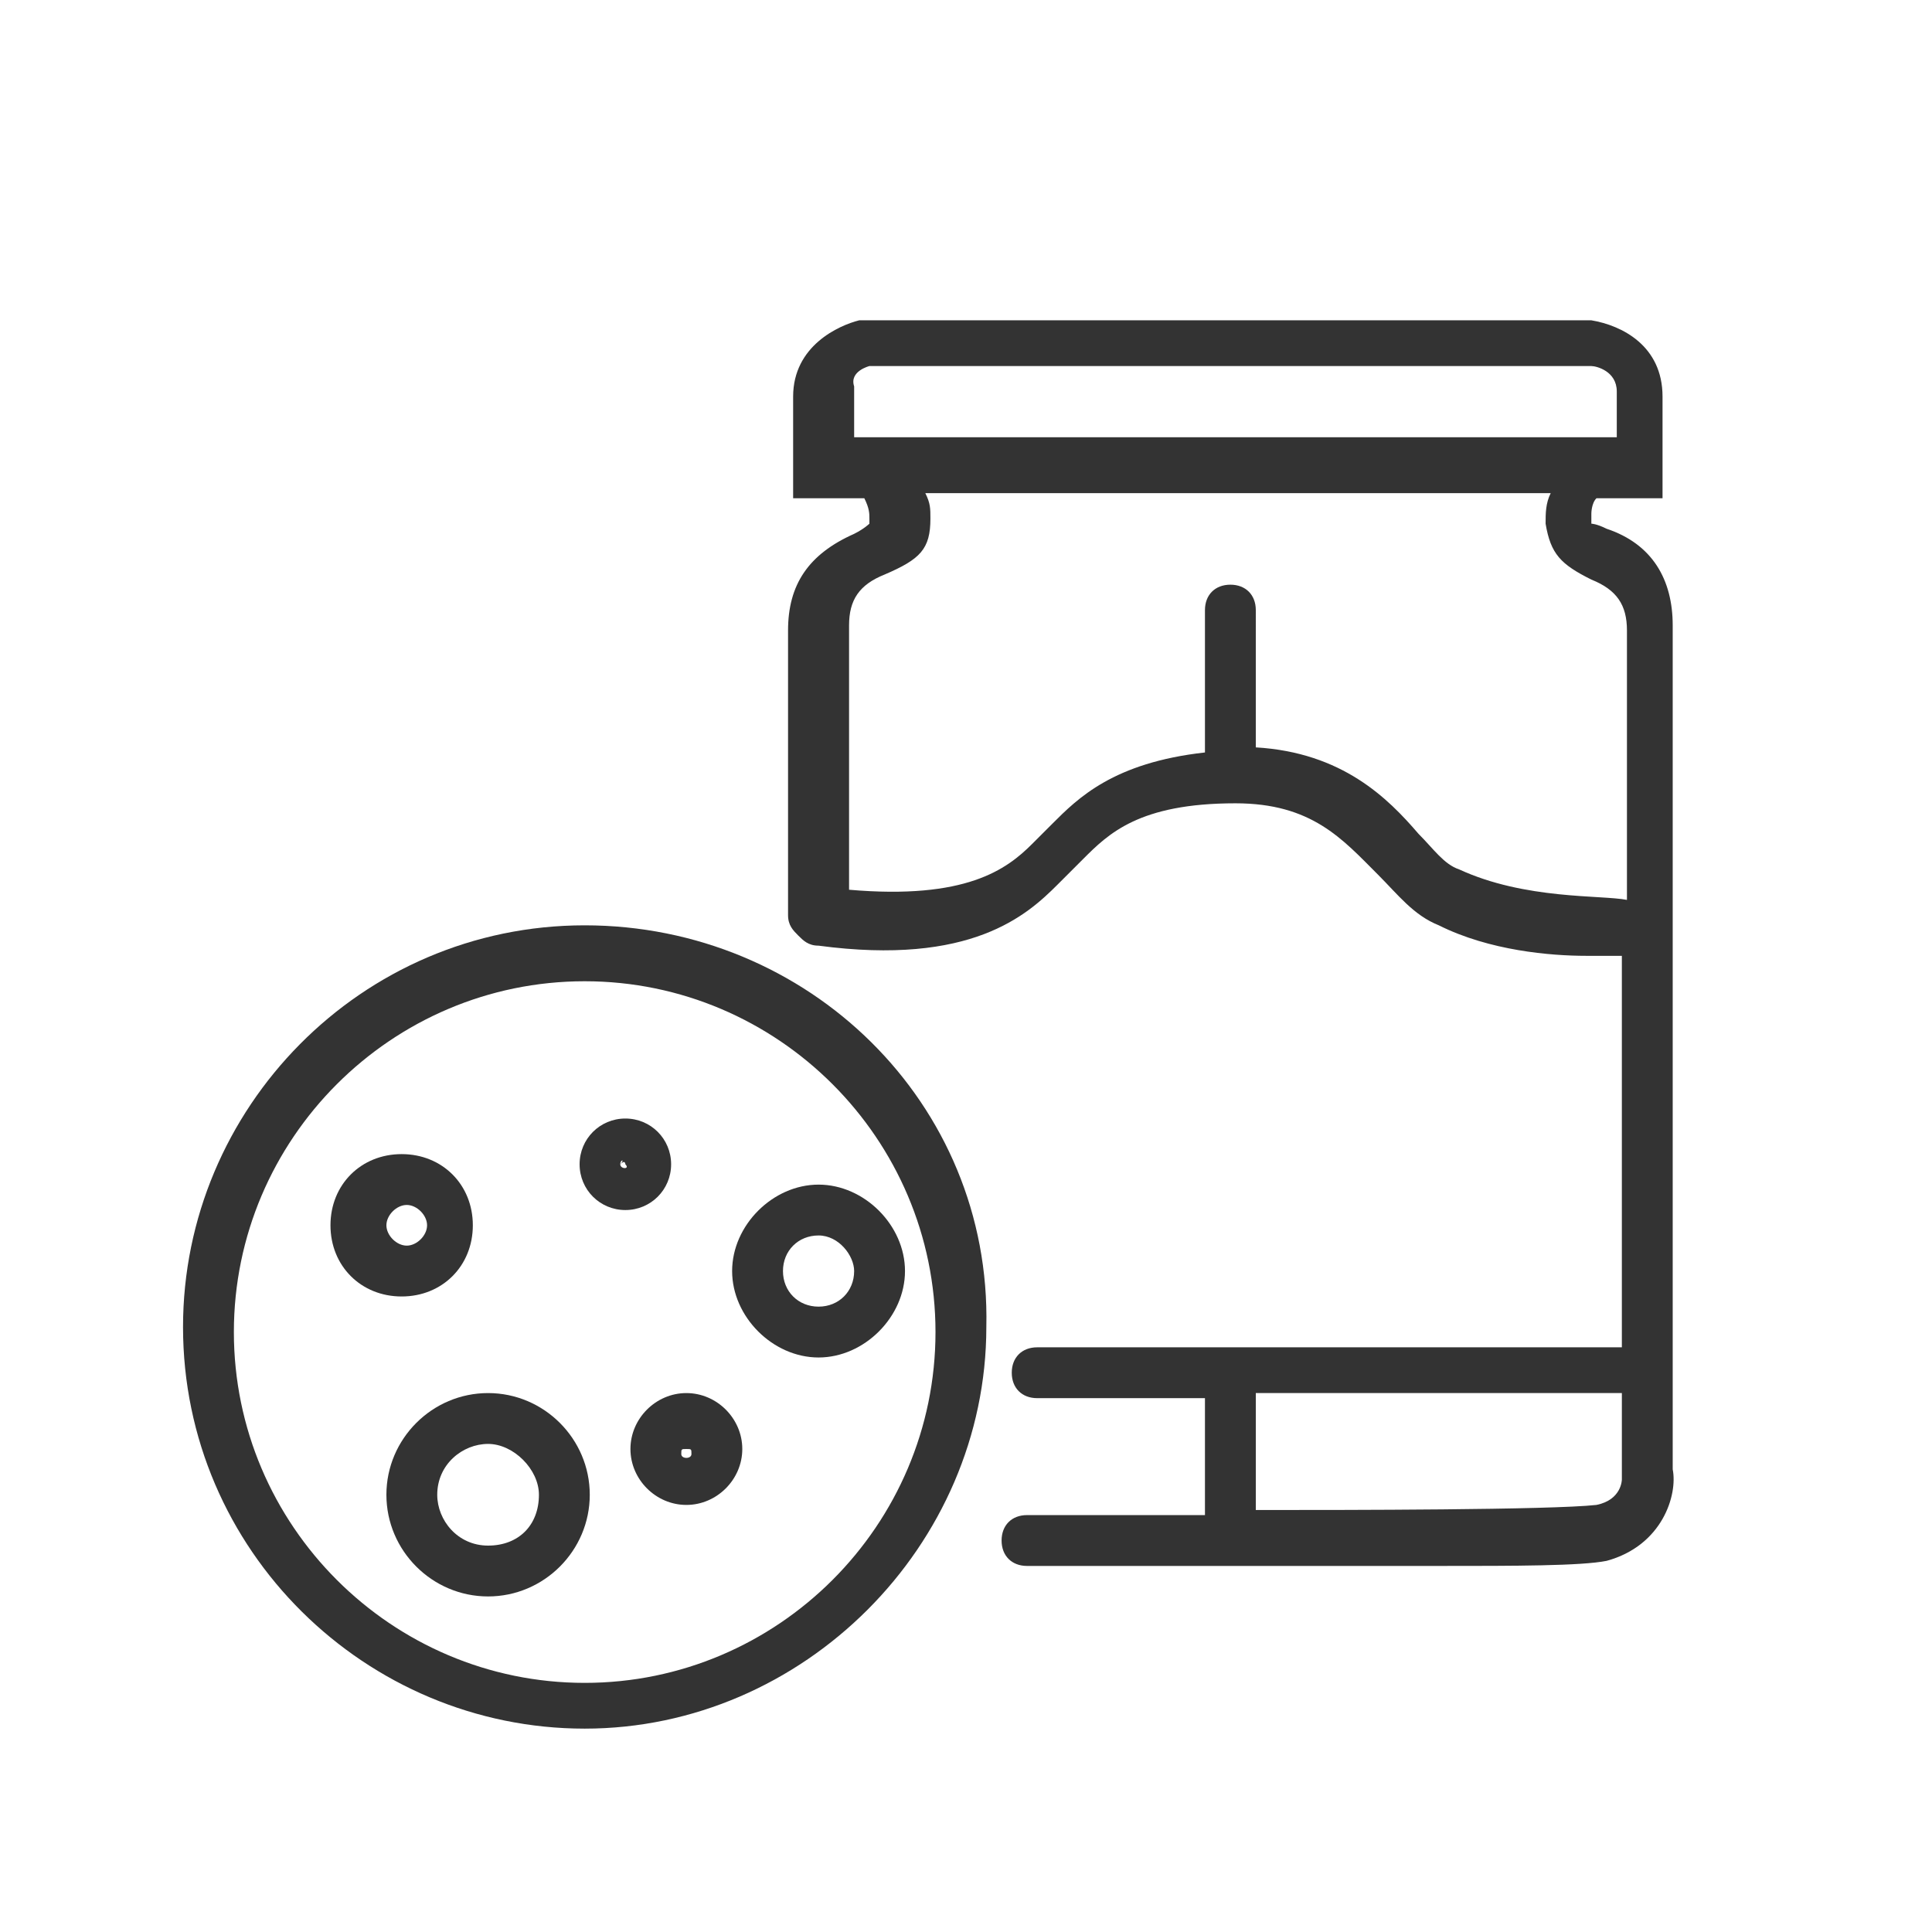 <?xml version="1.0" encoding="utf-8"?>
<!-- Generator: Adobe Illustrator 25.0.0, SVG Export Plug-In . SVG Version: 6.00 Build 0)  -->
<svg version="1.1" id="Layer_1" xmlns="http://www.w3.org/2000/svg" xmlns:xlink="http://www.w3.org/1999/xlink" x="0px" y="0px"
	 width="38px" height="38px" viewBox="0 0 38 38" style="enable-background:new 0 0 38 38;" xml:space="preserve">
<style type="text/css">
	.st0{fill:#333333;}
</style>
<g>
	<path class="st0" d="M32.9,28.9V12.3c0-0.9-0.4-1.6-1.3-1.9c-0.2-0.1-0.3-0.1-0.3-0.1c0,0,0-0.1,0-0.2c0,0,0-0.2,0.1-0.3h1.3v-2
		c0-1-0.8-1.4-1.4-1.5h-7.1v0l-7.3,0c-0.4,0.1-1.3,0.5-1.3,1.5v1.3c0,0.1,0,0.1,0,0.2s0,0.1,0,0.2v0.3H17c0.1,0.2,0.1,0.3,0.1,0.4
		c0,0,0,0.1,0,0.1c0,0-0.1,0.1-0.3,0.2c-0.9,0.4-1.3,1-1.3,1.9v5.6c0,0.2,0.1,0.3,0.2,0.4c0.1,0.1,0.2,0.2,0.4,0.2
		c3,0.4,4.1-0.6,4.7-1.2c0.1-0.1,0.1-0.1,0.2-0.2c0.1-0.1,0.2-0.2,0.3-0.3c0.5-0.5,1.1-1.1,3-1.1c1.5,0,2.1,0.7,2.8,1.4
		c0.4,0.4,0.7,0.8,1.2,1c1,0.5,2.2,0.6,2.9,0.6c0.3,0,0.6,0,0.7,0l0,7.7H20.4c-0.3,0-0.5,0.2-0.5,0.5s0.2,0.5,0.5,0.5h3.3v2.3
		c-0.5,0-1.1,0-1.8,0l-1.7,0c-0.3,0-0.5,0.2-0.5,0.5c0,0.3,0.2,0.5,0.5,0.5c0,0,0,0,0,0l1.7,0c0.7,0,1.4,0,1.8,0l1.2,0
		c1.2,0,2.4,0,3.4,0c1.5,0,2.8,0,3.3-0.1C32.7,30.4,33,29.4,32.9,28.9z M17.1,7.2h6.7v0l7.5,0c0.1,0,0.5,0.1,0.5,0.5v0.9h-15v-1
		C16.7,7.3,17.1,7.2,17.1,7.2z M28.7,17.1c-0.3-0.1-0.5-0.4-0.8-0.7c-0.6-0.7-1.5-1.6-3.2-1.7V12c0-0.3-0.2-0.5-0.5-0.5
		s-0.5,0.2-0.5,0.5v2.8c-1.8,0.2-2.5,0.9-3,1.4c-0.1,0.1-0.2,0.2-0.2,0.2c-0.1,0.1-0.1,0.1-0.2,0.2c-0.5,0.5-1.3,1.1-3.6,0.9v-5.2
		c0-0.5,0.2-0.8,0.7-1c0.7-0.3,0.9-0.5,0.9-1.1c0-0.2,0-0.3-0.1-0.5h12.3c-0.1,0.2-0.1,0.4-0.1,0.6c0.1,0.6,0.3,0.8,0.9,1.1
		c0.5,0.2,0.7,0.5,0.7,1l0,5.3C31.5,17.6,30,17.7,28.7,17.1z M31.4,29.6c-0.9,0.1-5,0.1-6.5,0.1l-0.2,0v-2.3h7.2l0,1.7
		C31.9,29.1,31.9,29.5,31.4,29.6z"/>
	<path class="st0" d="M11.5,18.2c-4.4,0-7.9,3.6-7.9,7.9c0,4.4,3.6,7.9,7.9,7.9s7.9-3.6,7.9-7.9C19.5,21.7,15.9,18.2,11.5,18.2z
		 M11.5,33.1c-3.8,0-6.9-3.1-6.9-6.9s3.1-6.9,6.9-6.9s6.9,3.1,6.9,6.9S15.3,33.1,11.5,33.1z"/>
	<path class="st0" d="M14.4,25c0,0.9,0.8,1.7,1.7,1.7s1.7-0.8,1.7-1.7s-0.8-1.7-1.7-1.7S14.4,24.1,14.4,25z M16.8,25
		c0,0.4-0.3,0.7-0.7,0.7s-0.7-0.3-0.7-0.7s0.3-0.7,0.7-0.7S16.8,24.7,16.8,25z"/>
	<path class="st0" d="M13.2,22.9c0-0.5-0.4-0.9-0.9-0.9s-0.9,0.4-0.9,0.9c0,0.5,0.4,0.9,0.9,0.9S13.2,23.4,13.2,22.9z M12.2,22.9
		C12.2,22.8,12.3,22.8,12.2,22.9c0.1-0.1,0.1,0,0.1,0C12.4,23,12.2,23,12.2,22.9z"/>
	<path class="st0" d="M9.3,24.1c0-0.8-0.6-1.4-1.4-1.4s-1.4,0.6-1.4,1.4s0.6,1.4,1.4,1.4S9.3,24.9,9.3,24.1z M7.6,24.1
		c0-0.2,0.2-0.4,0.4-0.4s0.4,0.2,0.4,0.4c0,0.2-0.2,0.4-0.4,0.4S7.6,24.3,7.6,24.1z"/>
	<path class="st0" d="M9.6,27.4c-1.1,0-2,0.9-2,2s0.9,2,2,2s2-0.9,2-2S10.7,27.4,9.6,27.4z M9.6,30.4c-0.6,0-1-0.5-1-1
		c0-0.6,0.5-1,1-1s1,0.5,1,1C10.6,30,10.2,30.4,9.6,30.4z"/>
	<path class="st0" d="M13.5,27.4c-0.6,0-1.1,0.5-1.1,1.1s0.5,1.1,1.1,1.1s1.1-0.5,1.1-1.1S14.1,27.4,13.5,27.4z M13.4,28.6
		c0-0.1,0-0.1,0.1-0.1s0.1,0,0.1,0.1C13.6,28.7,13.4,28.7,13.4,28.6z"/>
</g>
</svg>
